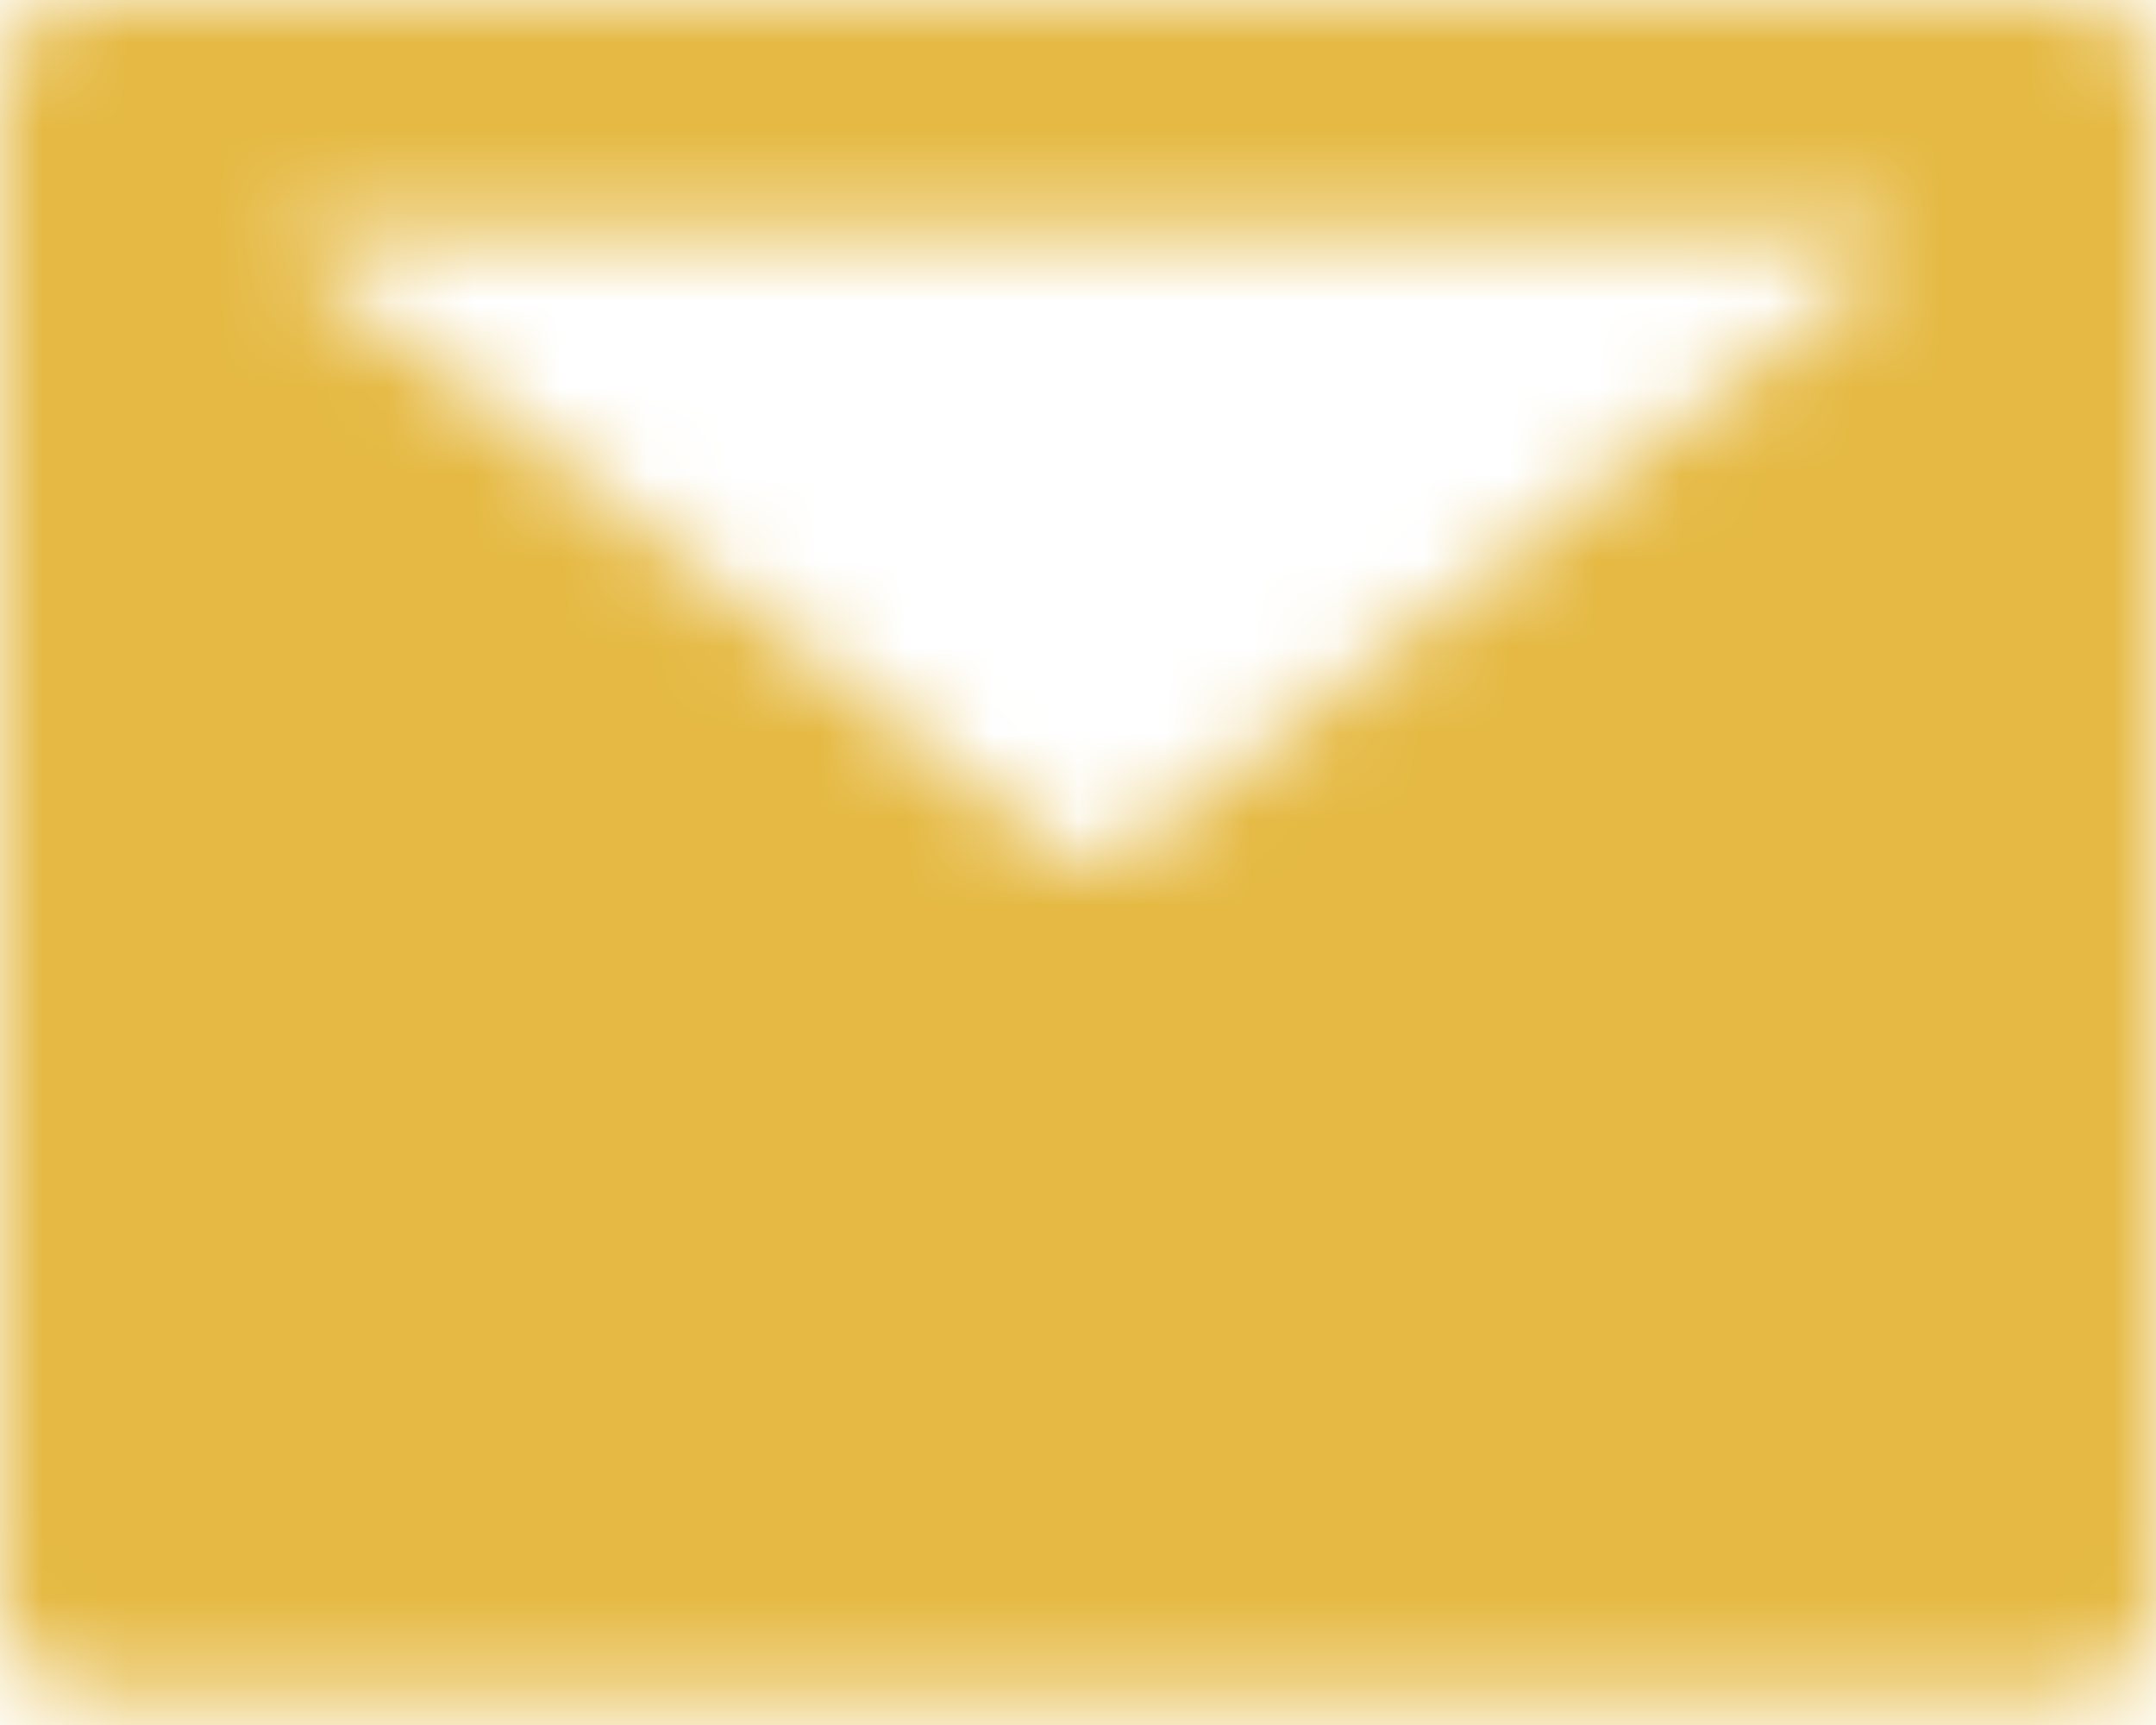 <?xml version="1.0" encoding="UTF-8"?> <svg xmlns="http://www.w3.org/2000/svg" width="25" height="20" viewBox="0 0 25 20" fill="none"> <mask id="mask0_110_464" style="mask-type:alpha" maskUnits="userSpaceOnUse" x="0" y="0" width="25" height="20"> <path d="M24.107 0H0.893C0.399 0 0 0.399 0 0.893V18.75C0 19.244 0.399 19.643 0.893 19.643H24.107C24.601 19.643 25 19.244 25 18.75V0.893C25 0.399 24.601 0 24.107 0ZM21.853 3.038L13.05 9.888C12.832 10.059 12.528 10.059 12.31 9.888L3.504 3.038C3.471 3.013 3.447 2.978 3.435 2.937C3.423 2.897 3.424 2.854 3.437 2.815C3.451 2.775 3.476 2.74 3.51 2.716C3.544 2.692 3.585 2.679 3.627 2.679H21.73C21.772 2.679 21.813 2.692 21.847 2.716C21.881 2.74 21.907 2.775 21.92 2.815C21.934 2.854 21.934 2.897 21.922 2.937C21.91 2.978 21.886 3.013 21.853 3.038Z" fill="#F0F0F0"></path> </mask> <g mask="url(#mask0_110_464)"> <ellipse cx="12.5" cy="9.583" rx="18.333" ry="16.25" fill="#E5B943"></ellipse> </g> </svg> 